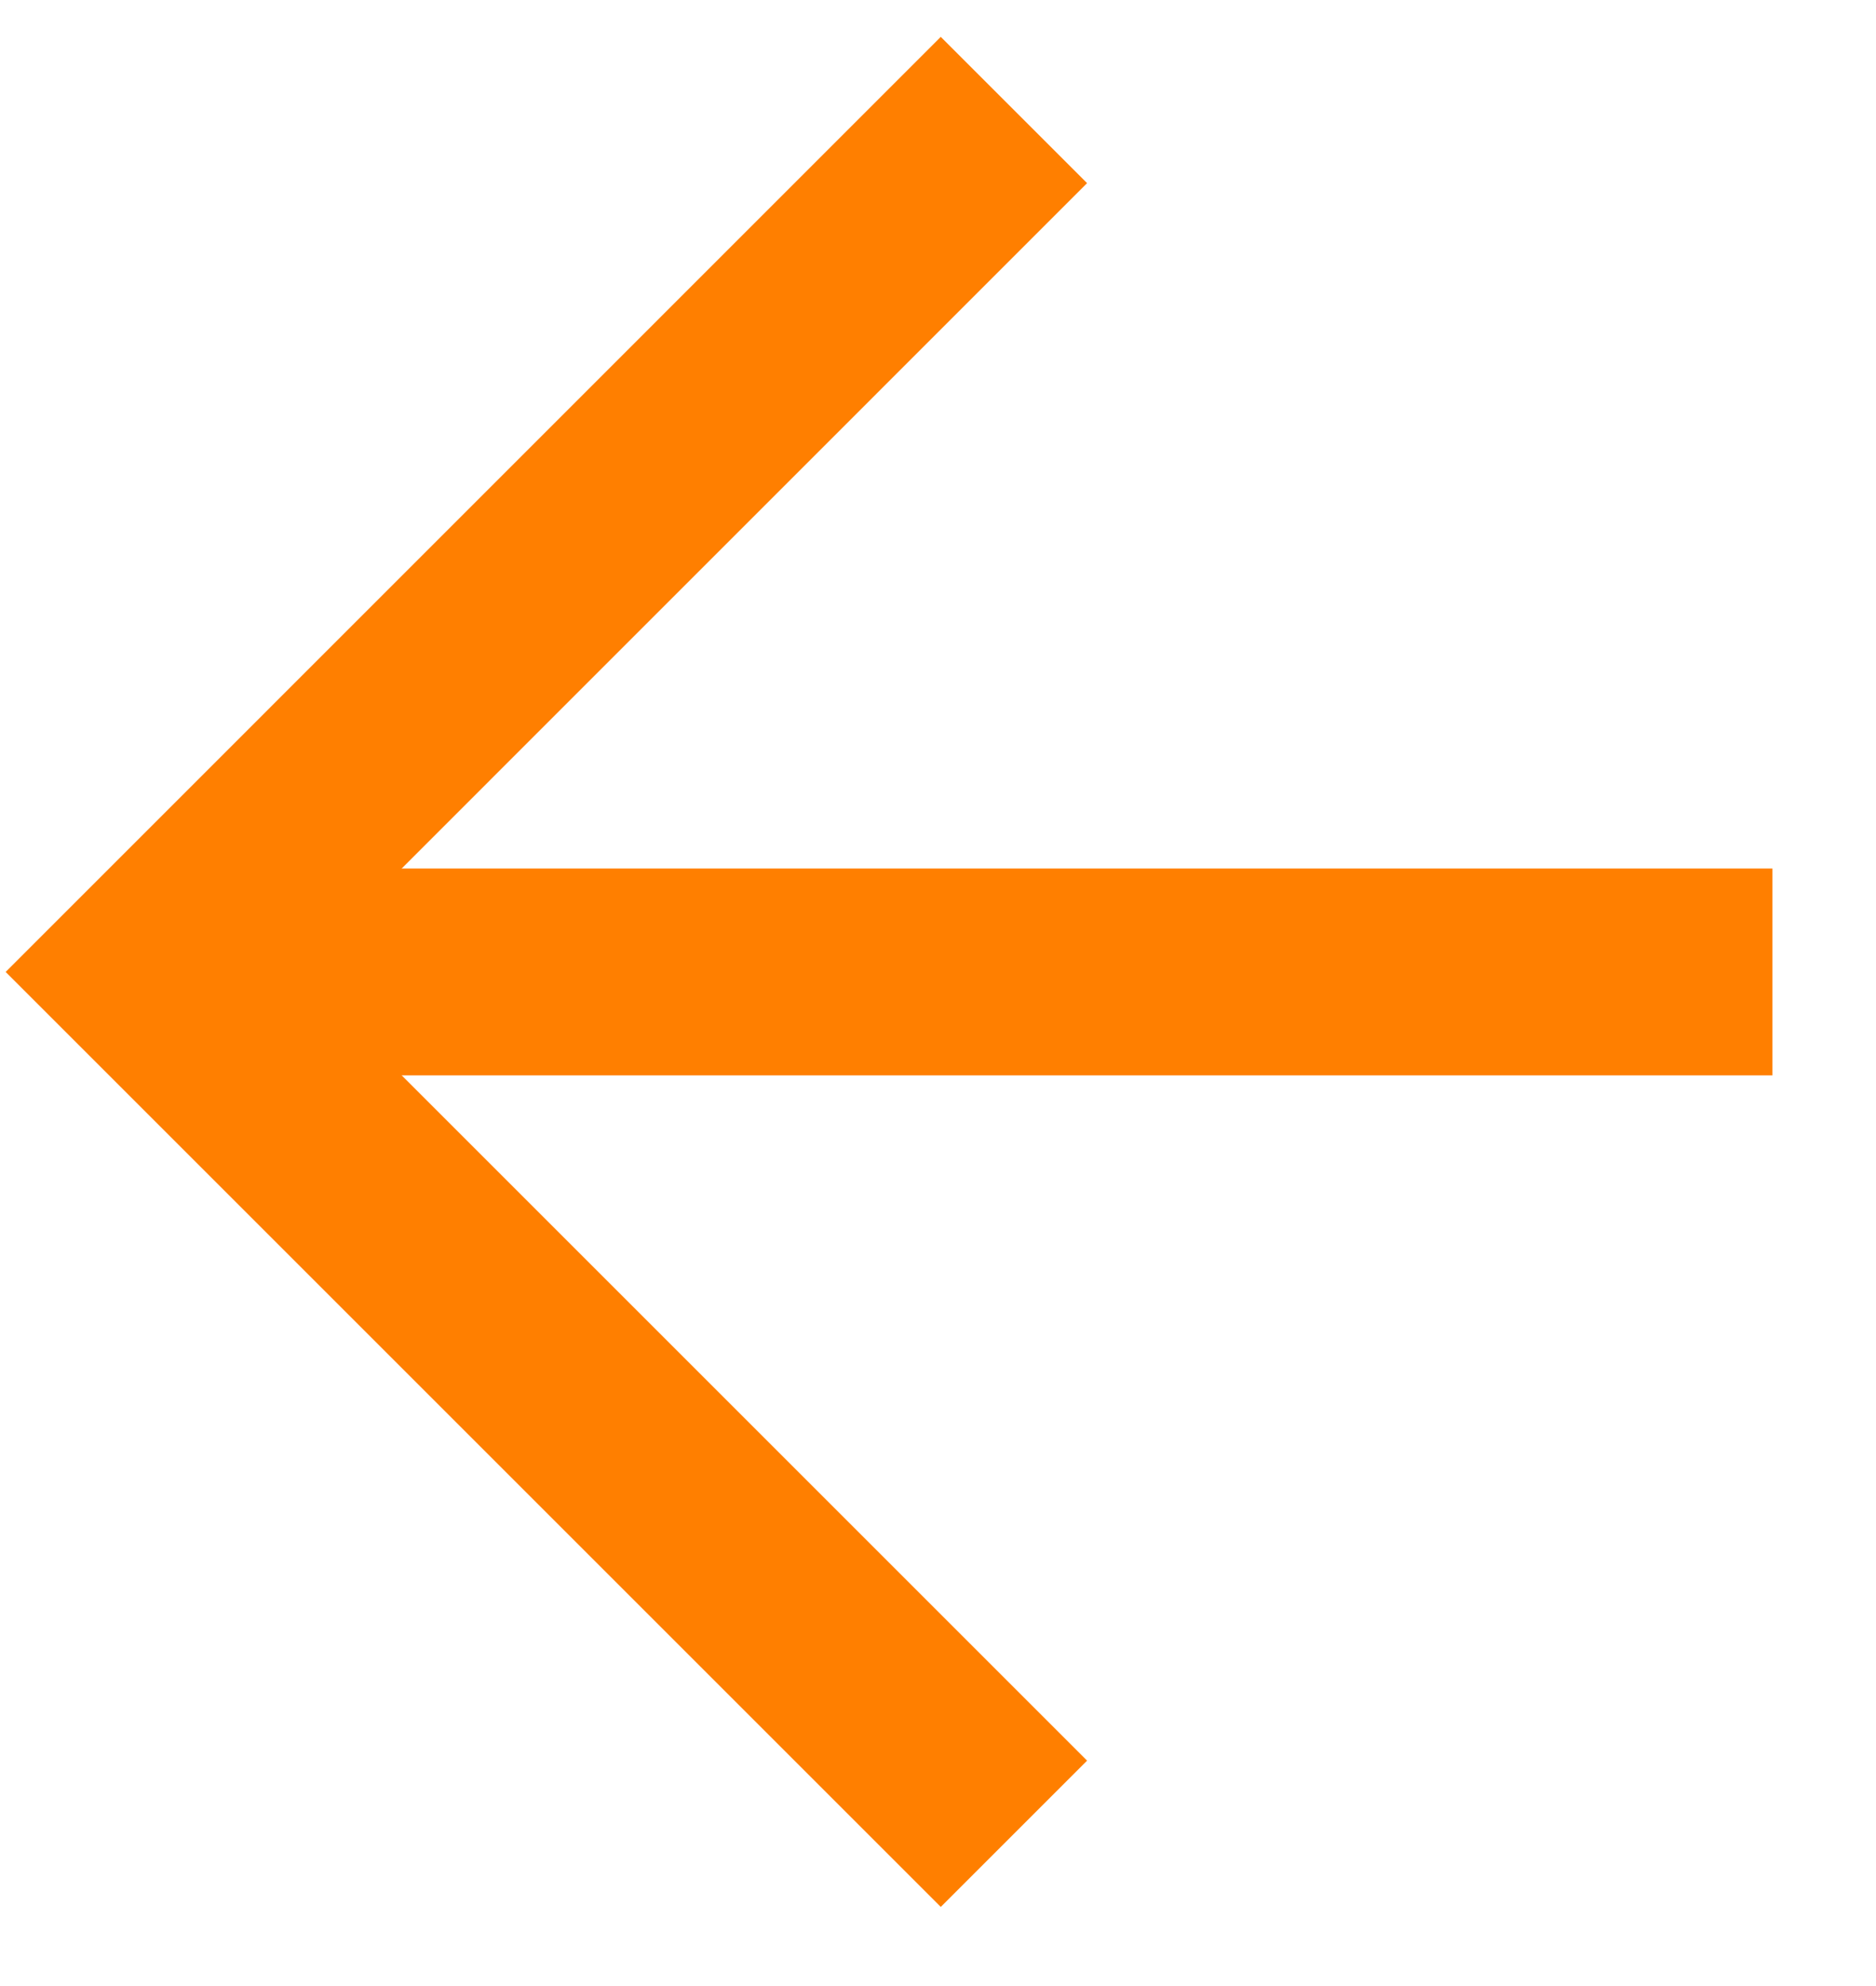 <?xml version="1.0" encoding="UTF-8"?> <svg xmlns="http://www.w3.org/2000/svg" width="17" height="18" viewBox="0 0 17 18" fill="none"> <path d="M9.188 0.997L1.377 8.809L9.188 16.62" stroke="#FF7F00" stroke-width="1.875" stroke-miterlimit="10"></path> <path d="M16.061 8.809L1.375 8.809" stroke="#FF7F00" stroke-width="1.875" stroke-miterlimit="10"></path> </svg> 